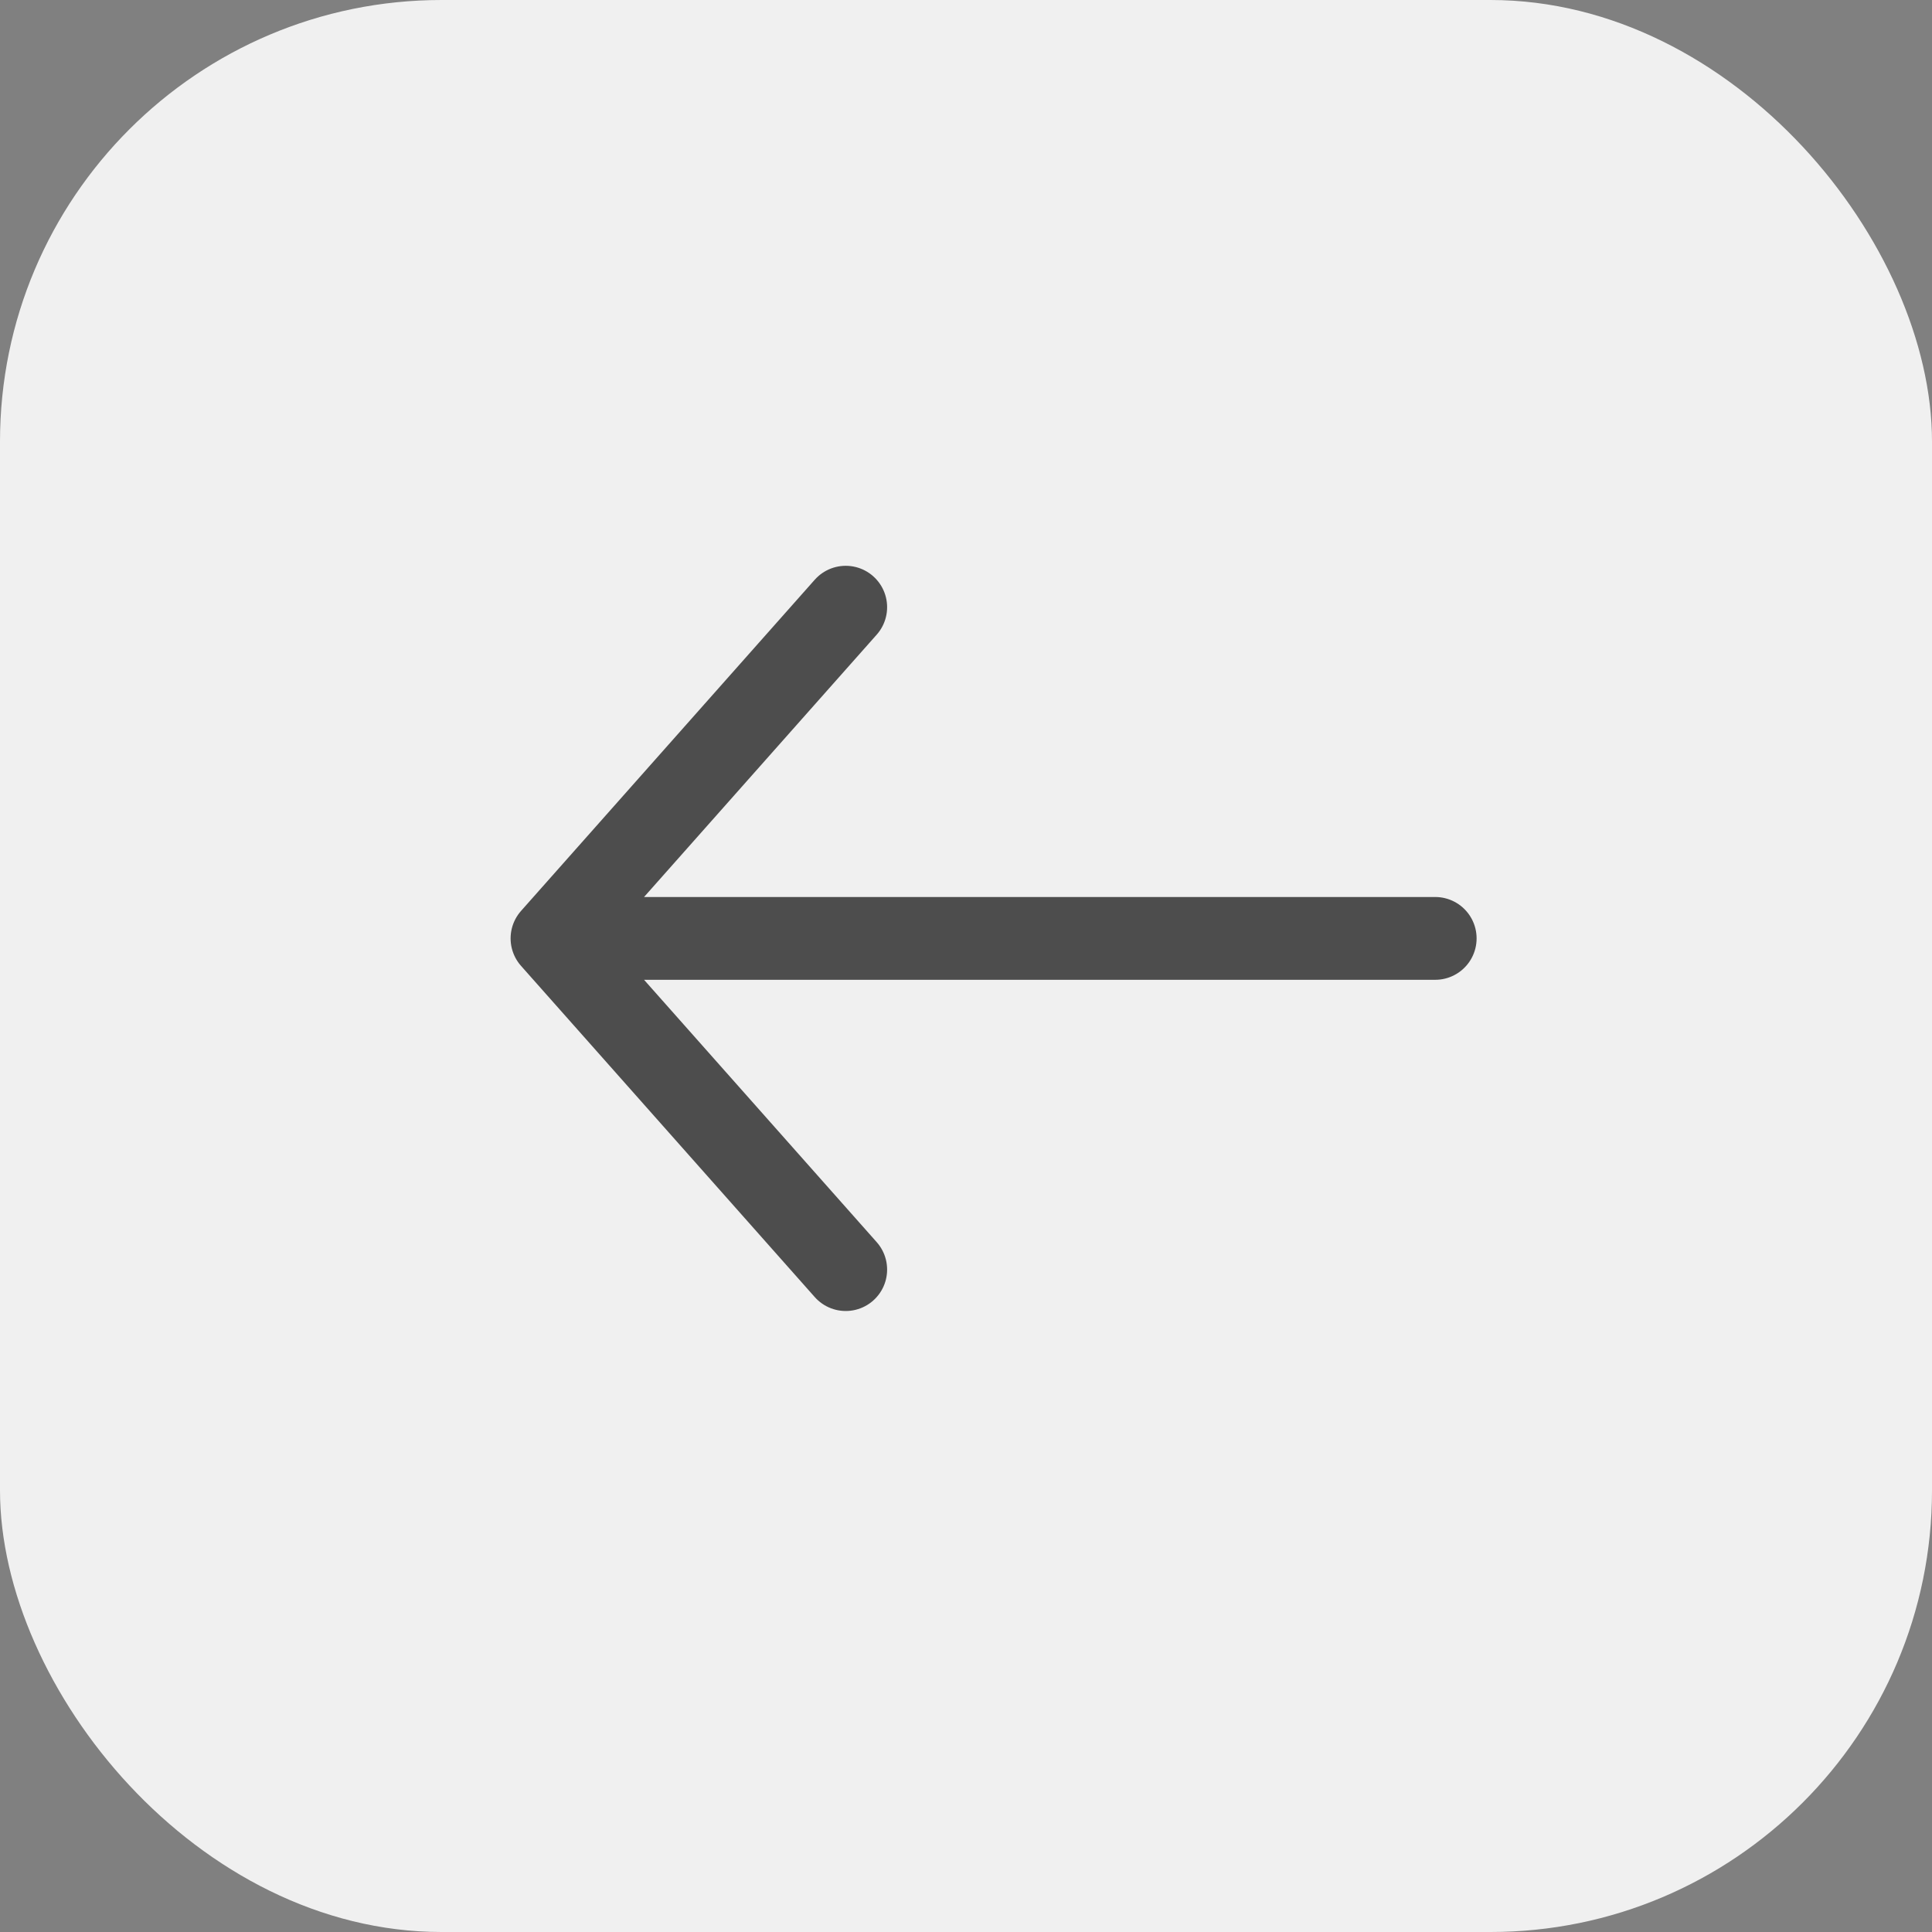 <svg width="35" height="35" viewBox="0 0 35 35" fill="none" xmlns="http://www.w3.org/2000/svg">
<rect x="0" y="0" width="35" height="35" fill="#808080" stroke="none"/>
<rect width="35" height="35" rx="8" fill="#F0F0F0"/>
<path d="M26 17L10 17M10 17L15.321 11M10 17L15.321 23" stroke="#4D4D4D" stroke-width="1.5" stroke-linecap="round" stroke-linejoin="round"/>
</svg>
